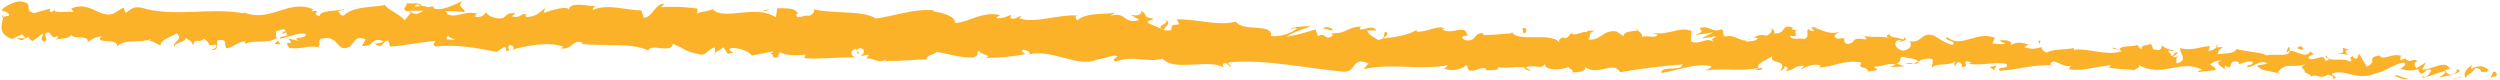 <?xml version="1.0" encoding="UTF-8"?> <svg xmlns="http://www.w3.org/2000/svg" width="718" height="23" viewBox="0 0 718 23" fill="none"> <path d="M716.899 21.85C717.279 21.43 717.089 20.45 716.049 20.62L715.279 22.26L716.899 21.85Z" fill="#FBB229"></path> <path d="M709.96 18.65C708.72 19.43 707.29 20.81 708.05 22.35C709.29 20.78 709.57 21.45 710.91 19.58C711.91 19.41 712.71 20.14 712.53 20.75C712.91 20.33 714.14 21.14 714.72 20.11C713.39 18.8 711.72 18.72 709.87 19.75C709.49 19.38 709.87 18.95 709.97 18.65" fill="#FBB229"></path> <path d="M608.46 14.2L609.11 14.41C608.911 14.295 608.689 14.223 608.46 14.2" fill="#FBB229"></path> <path d="M545.46 12.13C545.94 12.13 546.14 11.94 546.17 11.79C545.72 11.89 545.36 11.98 545.46 12.13Z" fill="#FBB229"></path> <path d="M534.76 10.11C534.99 10.17 535.18 10.19 535.39 10.23C535.15 10.07 534.91 9.98 534.76 10.11Z" fill="#FBB229"></path> <path d="M608.46 14.2L606.79 13.65C606.66 14.19 607.65 14.07 608.46 14.2Z" fill="#FBB229"></path> <path d="M695.88 22.39C696.213 22.317 696.527 22.174 696.8 21.97C696.51 22.04 696.23 22.09 695.94 22.13C695.925 22.218 695.905 22.305 695.88 22.39Z" fill="#FBB229"></path> <path d="M636.189 13.37H636.699C636.868 13.162 637.015 12.937 637.139 12.7L636.189 13.37Z" fill="#FBB229"></path> <path d="M657.46 13.51C656.98 13.44 656.79 14.84 656.59 15.45C656.682 15.22 656.827 15.016 657.013 14.852C657.199 14.689 657.42 14.572 657.66 14.51C657.662 14.166 657.594 13.826 657.46 13.51Z" fill="#FBB229"></path> <path d="M691.21 16.6L691.81 16.42C691.65 16.48 691.39 16.53 691.21 16.6Z" fill="#FBB229"></path> <path d="M620.95 12.78C620.925 12.598 620.86 12.424 620.76 12.27C620.765 12.456 620.832 12.635 620.95 12.78Z" fill="#FBB229"></path> <path d="M25.09 12.35C25.096 12.267 25.096 12.183 25.09 12.1C24.96 12.24 24.92 12.34 25.09 12.35Z" fill="#FBB229"></path> <path d="M0.529 4.93L0.869 4.86C0.917 4.599 0.947 4.335 0.959 4.07L0.529 4.93Z" fill="#FBB229"></path> <path d="M515.13 7.94H515.22C515.74 7.79 515.45 7.81 515.13 7.94Z" fill="#FBB229"></path> <path d="M334.539 5.65C336.539 6.94 331.179 7.2 334.229 8.65C333.949 8.1 337.069 6.51 334.539 5.65Z" fill="#FBB229"></path> <path d="M695.33 22.19C695.04 22.205 694.75 22.205 694.46 22.19C694.748 22.242 695.042 22.242 695.33 22.19" fill="#FBB229"></path> <path d="M334.229 8.65L334.539 8.79L334.229 8.64" fill="#FBB229"></path> <path d="M469.79 7.95C469.891 8.188 470.045 8.4 470.24 8.57C470.24 8.42 470.13 8.25 469.79 7.95Z" fill="#FBB229"></path> <path d="M503.519 10.57L502.689 10.37C502.954 10.479 503.234 10.547 503.519 10.57" fill="#FBB229"></path> <path d="M452.22 9.61C451.77 9.49 451.62 9.3 450.99 9.47C451.044 9.539 451.108 9.6 451.18 9.65C451.328 9.55 451.502 9.496 451.68 9.496C451.858 9.496 452.033 9.55 452.18 9.65" fill="#FBB229"></path> <path d="M433.979 9.28C434.083 9.384 434.193 9.481 434.309 9.57L434.889 9.51L433.979 9.28Z" fill="#FBB229"></path> <path d="M80.549 12.7C80.197 12.33 79.918 11.895 79.729 11.42C79.989 12.42 77.299 12.73 80.549 12.7Z" fill="#FBB229"></path> <path d="M695.88 21.6C695.856 21.742 695.791 21.875 695.694 21.981C695.596 22.087 695.47 22.163 695.33 22.2L695.94 22.13C695.979 22.045 695.995 21.951 695.986 21.858C695.978 21.765 695.944 21.676 695.89 21.6" fill="#FBB229"></path> <path d="M451.28 20.68L448.38 20.42C449.338 20.583 450.308 20.669 451.28 20.68Z" fill="#FBB229"></path> <path d="M211.46 14.91L210.79 15.07C210.907 15.095 211.027 15.093 211.143 15.066C211.259 15.038 211.367 14.985 211.46 14.91" fill="#FBB229"></path> <path d="M439.77 20.47C439.313 20.017 438.759 19.675 438.15 19.47C438.014 19.563 437.899 19.682 437.81 19.82L439.77 20.47Z" fill="#FBB229"></path> <path d="M60.57 14.39C63.33 14.48 61.9 12.61 62.51 11.56C65.82 11.1 64.01 12.95 65.11 13.91C67.18 13.46 68.79 11.79 70.32 11.91C70.43 12.22 70.73 12.33 70.32 12.71C72.52 11.28 76.78 12.71 79.32 10.96C79.466 11.082 79.576 11.241 79.64 11.42C79.303 10.618 79.186 9.742 79.3 8.88C80.54 8.88 81.62 7.76 82.06 8.97C81.3 8.97 81.23 9.41 80.87 9.78L82.18 9.28C83.32 11.04 80.4 9.85 80.37 11.13C82.91 10.61 85.89 9.23 87.82 9.76C88.19 11.46 83.28 10.25 85.82 11.76L82.82 11.06C85.06 13.78 81 10.84 83.05 13.74C86.99 14.3 87.48 12.96 91.41 13.52C92.31 12.59 91.14 12.12 92.05 11.19C97.68 9.6 96.38 15.54 100.53 13.35C101.62 12.24 102.07 10.1 104.98 11.29L103.98 13.19C107.8 13.45 106.21 10.47 110.19 11.84C109.46 12.58 107.19 12.42 107.75 12.66C110.32 14.22 109.6 11.61 111.6 11.66L111.98 13.37C116.05 13.18 120.56 12.03 125.07 11.81C124.81 12.31 124.07 12.81 125.07 13.37C130.77 12.63 137.2 13.8 142.66 14.91L144.78 13.48C145.27 13.48 145.67 14.16 145.14 14.48C147.27 15.08 145.27 13.55 146.31 12.99C147.53 12.91 147.9 13.86 147.12 14.29C150.91 13.12 157.91 11.81 161.86 13.45L161.08 13.87C164.16 14.52 164.63 10.93 167.47 12.35L166.92 12.6C173.62 13.36 181.07 12.15 186.15 14.46C187.15 12.36 192.78 15.52 193.27 12.59C197.08 14.12 195.97 14.59 201.35 15.71C202.79 15.87 203.53 13.91 205.35 13.63V15.17L207.8 13.6L209.05 15.47L210.73 15.11C210.07 15.01 209.33 14.39 209.44 13.95C212.07 13.3 215.79 15.14 215.84 15.95L222.04 14.76C221.89 15.38 220.85 15.57 220.04 15.95C223.37 14.44 220.61 17.58 223.66 16.2C223.26 15.84 223.9 15.29 223.97 14.98C225.46 15.98 228.89 15.98 231.43 15.66L230.92 16.71C235.5 17.06 240.59 16.38 245.74 16.49C243.9 15.96 244.36 14.13 245.87 13.98L246.44 15.62C247.44 14.62 244.88 14.98 246.9 13.78C248.82 14 248.16 15.66 247.05 16.17L249.4 15.65C249.53 16.14 248.98 16.38 248.82 17C249.82 16 252.82 18.71 254.24 17L254.36 17.49C259.5 17.6 261.85 17.08 266.04 17.08C266.15 15.68 267.78 16.02 269.04 14.9C272.11 15.41 275.51 16.57 279.22 16.52C281.84 15.87 280 15.34 281.22 14.52C281.39 15.8 285.1 15.75 283.16 16.63C286.965 16.618 290.761 16.257 294.5 15.55C293.9 15.01 293.22 14.77 293.58 14.34C294.58 14.15 295.89 14.92 295.74 15.53L295.47 15.66C301.82 13.86 309.99 19.66 315.07 17.09L314.78 17.22L320.02 15.93C322.42 16.2 318.56 16.87 320.32 17.69C325.99 15.69 329.21 18.16 333.87 16.83C337.39 20.67 346.61 16.83 351.41 19.3L351.15 18.4C352.42 17.55 352.65 18.94 353.57 19.16C353.45 18.47 352.23 18.34 353.01 17.87C363.64 16.99 374.87 19.57 385.73 20.58C389.73 20.89 388.07 16.02 393.05 18.24L391.6 19.87C399.66 18.04 408.01 20.24 415.9 18.71C415.42 19.08 415.4 19.58 414.64 19.56C416.28 20.79 420.77 19.73 420.82 18.75C422.04 18.88 421.09 19.64 421.82 20.15C423.47 20.89 426.03 18.69 426.89 19.91C427.04 20.11 426.41 20.29 426.11 20.38C427.2 19.82 431.11 20.62 430.11 19.22C433.05 19.93 435.76 18.71 438.11 19.57C439.67 18.05 443.11 20.41 443.67 18.23C443.42 20.49 448.81 20.15 450.67 19.12C450.03 19.79 452.28 19.86 451.53 20.79C453.66 20.79 455.62 20.41 455.27 19.25C459.14 22.03 463.19 17.25 465.33 20.73C471.67 19.63 477.54 18.92 483.23 18.49C482.98 20.74 476.94 18.6 477.14 20.97C482.55 20.14 485.7 18.26 491.03 18.9C492.41 19.23 490.23 19.9 489.75 20.24C495.16 19.41 500.16 20.64 504.98 19.5C504.98 19.71 504.44 19.93 503.98 20.09C504.93 20.03 506.17 20.46 506.08 19.43L505.15 19.69C503.67 18.17 508.96 16.69 509.15 15.87C507.49 18.78 513.87 16.7 511.25 20.36C511.88 20.18 512.66 19.71 512.54 19.02C513.46 19.24 513.74 19.64 512.79 20.41C516.18 19.92 515 18.8 518.07 18.88C518.07 19.38 517.43 19.56 517.07 20.13C518.64 19.19 520.22 18.25 522.8 18.72C522.64 19.02 522.93 19.41 522.16 19.39C526.61 19.32 529.79 16.95 534.66 17.98C533.18 20.11 536.31 18.72 536.53 20.59L539.17 20.08L538.17 19.15C540.47 19.22 542.53 17.9 544.49 18.55L542.77 19.29L547.09 19.02L544.66 18.27C547 17.35 544.45 15.9 547.51 16.48C546.89 16.66 549.81 16.55 550.99 17.67C551.572 17.283 552.229 17.023 552.918 16.906C553.607 16.789 554.313 16.817 554.99 16.99C555.42 17.59 554.6 19.05 554.88 19.45C556.03 17.91 560.27 19.12 561.72 17.45C561.524 17.653 561.387 17.905 561.322 18.18C561.257 18.454 561.267 18.741 561.35 19.01L562.35 17.76C563.41 18.19 563.56 18.38 563.35 19.16C566.55 19.45 562.35 16.77 566.16 17.86C565.86 17.96 566 18.15 565.37 18.33C569.18 18.93 572.76 17.66 576.26 18.33C577.26 20.23 573.18 18.73 574.34 20.33C579.41 20.08 584.86 18.27 589.75 18.81L588.84 18.59C589.57 15.95 592.46 19.97 594.96 18.76C594.35 18.95 594.14 20.22 594.31 19.93C597.66 20.42 601.18 19.4 606.31 18.66L605.67 19.33C607.67 19.97 610.87 19.78 613 20.13C613.65 19.46 614.86 19.59 614.14 18.59C620.65 22.59 626.73 16.74 632.52 20.08C631.82 20.08 630.85 20.64 631.4 20.66L636.4 20.12C636.03 18.96 635.76 19.41 634.73 18.49C635.646 17.712 636.818 17.299 638.02 17.33C635.77 18.05 638.02 19.18 638.96 19.85C638.81 19.49 639.14 19.11 639.07 18.75C641.63 20.85 639.55 16.43 643.07 17.88L642.87 18.48C644.2 18.19 645.44 17.42 646.87 17.62C647.44 18.97 645.44 18.22 645.33 19.32C647.33 19.32 649.33 16.86 651.14 18.23C650.28 18.59 649.05 18.57 648.14 18.92C650.14 20.52 650.33 20.13 651.8 20.41H651.65L655.04 21.18L654.18 20.74C656.76 17.3 659.32 20.2 662.75 17.98C659.41 20.08 662.18 19.22 661.9 20.73C662.76 21.17 664.07 21.66 663.68 22.08C665.31 20.89 666.34 23.08 668.68 21.35C668.77 21.84 670.39 21.43 670.01 22.65C672.1 22.31 669.53 21.79 669.72 21.18C672.96 19.57 677.23 23.34 681.89 21.18C685.89 20.32 686.66 18.68 690.37 17.93C691.6 18.73 689.32 19.69 689.32 19.69C691.055 20.369 692.974 20.415 694.74 19.82C694.35 20.24 694.74 20.61 695.31 21.16C696.84 21.06 696.36 19.4 698.31 20.16C697.914 20.895 697.385 21.549 696.75 22.09C698.55 21.67 700.34 20.8 702.21 20.39C702.69 21.25 701.07 21.66 700.4 22.2C702.49 21.86 705.82 21.53 706.49 20.2L705.16 19.7C705.92 19.65 705.53 20.86 704.96 21.1C704.735 21.277 704.469 21.393 704.187 21.437C703.904 21.481 703.615 21.451 703.348 21.35C703.08 21.25 702.843 21.082 702.659 20.863C702.476 20.644 702.352 20.381 702.3 20.1L703.63 19.81C702.32 16.92 698.31 20.17 695.63 19.96L696.78 17.9L694.02 19.57C693.45 19.02 693.07 17.85 694.39 17.57C692.5 16.51 692.69 18.28 691.07 17.1C690.89 16.92 690.98 16.82 691.14 16.74L689.26 17.32C689.63 16.89 688.98 15.85 690.12 16.17C686.79 14.91 684.69 17.63 683.46 16.03L683.74 15.91C679.08 16.53 683.26 17.43 679.74 19.16L677.47 15.35L676.99 16.87C676.51 16.81 675.57 16.67 675.75 16.07C673.95 17.07 676.04 16.74 674.99 17.71C672.71 16.28 668.62 18.24 668.14 15.8C667.29 16.95 670.33 16.74 667.85 17.5C667.2 14.87 665 17.9 662.91 16.66C663.58 15.32 665.57 16.07 663.48 14.83C662.17 17.09 659.39 14.26 657.6 14.66C657.48 16.47 653.72 15.35 650.73 15.9C650.93 15.29 645.14 14.8 642.38 14.09L642.47 13.79C641.9 15.62 639.04 15.22 636.95 15.56C637.05 14.46 637.43 14.04 638.57 13.56H636.57C636.269 13.888 635.905 14.152 635.499 14.336C635.094 14.52 634.655 14.62 634.21 14.63L634.73 13.27C632.12 13.27 629.45 14.79 626.11 13.81C625.9 15.09 628.71 17.42 625.11 18.21C624.99 17.52 624.88 16.33 625.81 16.06C625.51 16.14 624.72 16.61 624.11 16.31L625.55 15.17C624.03 14.63 624.73 16.17 623.55 16C623.55 15 622.66 15.28 622.85 14.5C623.16 14.41 623.91 14.93 624.38 14.5C623.01 14.3 621.38 13.68 620.82 12.92C620.872 13.081 620.887 13.253 620.862 13.421C620.837 13.589 620.774 13.749 620.677 13.888C620.581 14.028 620.453 14.143 620.304 14.225C620.155 14.307 619.989 14.353 619.82 14.36C617.21 14.36 618.95 13.16 617.44 12.62C616.8 13.29 615.15 12.55 615.08 14.03C614.32 14.03 614.19 13.32 613.9 12.91C612.54 13.54 607.6 12.98 609.09 14.58L609.43 14.69C609.37 14.69 609.29 14.69 609.21 14.75C604.76 16.14 600.04 13.75 595.64 14.29V13.8C593.01 14.32 589.81 14.03 587.92 15.05C587.15 15.05 586.11 14.11 586.45 13.53C584.45 13.86 584.21 14.42 581.33 13.53C583.33 12.71 580.65 12.75 583.41 12.94C580.82 12.47 580.24 11.66 577.41 12.94C578.41 11.69 575.48 11.31 574.24 11.67L576.05 12.61C574.77 12.72 573.481 12.683 572.21 12.5L572.91 10.85C567.63 8.73 563.25 14.12 559.26 10.65C557.83 11.79 562.14 11.52 560.85 12.86C558.41 12.59 555.85 10.16 555.13 10.14C551.79 9.14 551.96 12.51 548.46 11.82C548.9 12.42 549.29 14.01 546.66 14.52C544.21 14.26 543.66 11.98 545.25 11.52C545.84 11.52 546.12 11.68 546.09 11.88C546.89 11.68 547.93 11.44 546.97 10.78L546.64 11.37C545.44 10.74 542.06 10.74 542.87 9.78C541.01 10.31 542.06 10.78 543.43 11.07C540.3 10.15 538.52 10.95 535.3 10.32C535.81 10.66 536.3 11.32 535.76 11.32C531.03 10.5 533.65 12.41 530.43 12.61C528.62 11.67 531.12 10.46 527.87 11.16C525.87 10.51 527.48 9.58 528.28 9.11C525.28 10.2 522.79 8.26 521.1 8.02L522.66 7.57C521.854 7.781 521.02 7.859 520.19 7.8L521.05 9C520.14 8.78 519.37 8.76 519.4 8.26C518.4 9.02 520.08 10.26 518.2 11.26C516.99 10.64 514.48 11.84 514.09 10.26C517.9 10.86 513.7 8.67 516.94 8.48C516.18 8.655 515.388 8.631 514.64 8.41C514.51 8.23 514.78 8.09 515.03 8C511.4 6.53 513.31 9.75 509.52 9.64C510.02 8.76 508.67 7.94 508.05 8.12C509.58 8.12 508.75 9.61 507.34 10.27C504.92 9.53 504.69 10.73 503.42 10.63L504.87 10.98C504.36 11.86 503.15 11.72 501.45 11.98C501.32 11.29 503 11.53 502.4 11.22C500.49 12.75 498.18 9.53 495.53 10.53C494.32 9.91 495.44 8.86 494.38 8.43C491.38 9.53 491.22 7.16 488.11 8.05C488.98 9.26 489.11 8.97 486.94 10.05L492.04 9.31L488.75 10.98C490.28 10.98 492 10.29 492.92 10.51C491.35 11.45 491.51 11.16 492.23 12.16C490.16 10.33 488.05 13.16 485.65 11.87L485.78 8.87C482.16 7.49 479.27 10.27 474.55 9.44L476.06 9.98C475.4 11.14 473.13 10.09 471.59 10.54C471.75 9.54 470.8 9.18 470.16 8.54C470.23 9.27 466.7 8.41 466.23 10.37L464.22 9.02C460.41 8.42 459.81 11.75 456.14 11.35C457.27 10.3 455.61 9.57 458.09 8.84C456.86 8.84 455.76 8.61 455.73 9.29C455.02 8.66 452.3 10.56 451.19 9.6C450.66 10.02 450.48 11.05 449.1 10.95C449.059 10.875 449.037 10.791 449.037 10.705C449.037 10.619 449.059 10.535 449.1 10.46C449.1 10.95 446.93 11.08 448.1 12.2C444.38 9.05 437.53 12.2 434.29 9.52C431.61 9.8 428.37 10.06 425.94 10.09C426.1 9.8 425.94 9.6 426.41 9.71C423.07 8.71 424.3 12.5 420.5 11.41C418.58 9.78 422.5 10.58 421.34 9.96C420.87 6.7 416.73 10.32 414.19 8.38L414.82 8.2C412.88 7.06 410.01 9.34 406.82 9.05C406.858 8.974 406.878 8.89 406.878 8.805C406.878 8.72 406.858 8.636 406.82 8.56C404.6 10.18 400.43 10.65 397.34 11.05C398.34 9.8 398.75 10.4 398.19 9.1C396.8 9.26 398.56 11.18 395.79 11.49C394.9 10.78 392.93 10.13 392.69 8.75H395.3C394 6.94 391.93 8.75 390.56 8.41L390.75 7.63C386.75 7.81 386.66 9.77 382.38 9.55L382.81 10.15C380.43 12.05 380.86 9.02 378.5 10.42L377.83 8.42C375.145 9.339 372.393 10.051 369.6 10.55C371.2 9.12 374.46 8.43 376.48 7.55C374.95 7.55 371.27 7.55 370.48 8.55C371.1 8.37 371.89 7.9 372.48 8.22C370.335 9.807 367.69 10.567 365.03 10.36C365.64 6.55 357.08 9.25 354.92 6.24C349.49 7.56 344.21 5.44 337.92 5.55C340.1 8.55 336.08 5.6 336.41 8.66C334.94 8.83 334.41 8.77 334.25 8.57L329.84 6.66C328.84 5.75 331.25 6.01 331.13 5.32C327.92 5.03 329.81 4 327.7 3.15C328.12 4.25 326.55 4.7 324.7 4.24L327.25 5.7C322.73 7.24 323.42 3.06 318.86 4.59L320.31 3.65C317.98 4.18 311.75 3.47 309.43 5.89C309.03 5.53 308.5 4.68 309.52 4.48C303.98 4.01 297.12 6.87 292.84 5.27L293.28 4.53C292.28 4.73 291.45 5.9 290.17 5.12C290.24 4.81 290.6 4.38 290.17 4.33C289.62 4.58 287.4 5.59 286.03 5.13L287.22 4.31C281.83 3.23 278.88 6.21 274.33 6.63C274.38 4.43 270.14 3.63 268.02 3.24L268.1 2.93C261.8 2.54 257.36 4.56 251.51 5.31C247.93 2.86 239.26 4.08 233.51 2.64C234.39 3.06 233.33 4.35 232.29 4.55C230.93 4.08 228.48 6.01 228.74 3.99H229.23C228.23 1.99 225.42 2.46 223.23 2.37L222.82 5C217.16 1.05 207.82 6.13 204.7 2.64C203.31 3.28 201.59 3.24 200.21 3.87L200.31 2.46C196.839 1.968 193.328 1.834 189.83 2.06L190.83 1.06C188.16 0.92 187.38 5.06 184.91 5.12L184.21 2.99C179.55 2.94 174.86 0.99 170.21 2.83C170.234 2.573 170.347 2.333 170.53 2.15C170.712 1.968 170.953 1.854 171.21 1.83C169.02 1.74 162.75 0.24 163.49 3.16C163.49 1.27 158.68 2.89 156.15 3.67L156.57 2.28C154.41 4.02 154.33 4.51 151.36 4.94C150.66 4.75 150.76 3.81 151.69 4.19C149.36 3.42 149.84 5.48 147.01 4.68L148.09 3.81C145.68 3.66 145.86 4.14 144.52 5.15C142.99 5.68 139.95 4.71 139.62 3.45C139.323 3.983 138.862 4.406 138.305 4.655C137.748 4.904 137.125 4.965 136.53 4.83C136.35 4.35 136.87 4.06 137.13 3.92C133.13 2.92 131.13 5.43 128.36 4.01C128.361 3.844 128.32 3.68 128.241 3.533C128.163 3.386 128.049 3.261 127.91 3.17C129.761 3.146 131.612 3.249 133.45 3.48C133.45 2.2 130.89 1.92 132.98 0.19C130.88 1.12 127.29 3.19 124.78 2.51C124.643 2.381 124.531 2.229 124.45 2.06L124.71 1.92C124.171 1.803 123.609 1.866 123.11 2.1C122.438 1.866 121.739 1.722 121.03 1.67C120.75 0.6 118.03 1.04 116.78 0.97C116.86 2.38 115.17 2.12 116.78 3.31C116.58 3.21 117.03 3.15 117.89 3.11C118.079 3.091 118.264 3.044 118.44 2.97L118.35 3.09C119.2 3.09 120.35 3.09 121.56 3.09C120.56 3.78 119.45 4.37 118.04 3.56C117.36 4.45 116.61 5.37 116.2 5.79C114.47 3.79 111.09 2.67 110.63 1.46C106.63 2.17 101.34 1.81 98.81 4.4C97.68 4.72 97.54 3.62 97.13 3.2C97.78 2.95 98.55 3 98.91 2.63C96.66 3.27 92.27 2.77 91.7 4.63C88.89 3.75 93.32 2.96 89.43 3.19L89.97 2.64C82.39 -0.45 77.48 7.12 69.09 3.18C69.67 3.42 69.96 3.54 70.09 3.85C60.47 2 50.18 5.05 40.72 2.23C38.02 1.65 37.72 2.82 36.04 3.68L35.48 2.16L32.46 3.97C28.46 5.17 25.6 0.14 20.46 2.45L21.09 3.45C19.27 3.22 15.31 3.94 15.64 2.78C15.45 2.96 15.02 3.78 14.32 3.28V2.49L9.82 3.76C6.36 3.12 10.42 0.63 5.36 0.39C3.47 0.66 -0.04 2.59 0.66 3.13C1.42 3.18 2.59 3.66 2.66 4.45L0.93 4.83C0.58 7.15 -0.79 9.51 3.4 11.21L6.4 9.84L7.33 10.99H4.85C6.23 12.08 7.14 11.16 8.15 10.53C8.248 10.816 8.407 11.078 8.616 11.297C8.825 11.517 9.078 11.688 9.36 11.8L12.29 9.63C12.62 10.55 10.96 11.41 12.89 11.95C14.26 10.95 11.63 9.88 13.89 9.25C15.28 10.33 14.89 11.19 16.52 10.32C16.74 10.92 16.38 11.32 15.73 11.55C17.21 10.86 19.63 11.32 20.41 10.1C21.85 11.43 25.41 9.85 25.2 12.1C26.351 11.167 27.733 10.562 29.2 10.35C26.68 12.94 34.25 10.6 33.55 13.41C35.42 11.07 40.17 12.48 43.42 11.22C43.24 11.4 42.87 11.78 42.59 11.65C44.41 11.88 44.92 12.65 46.08 13.07C46.35 11.07 49.19 10.72 50.74 9.54C52.94 11.47 49.34 11.81 50.01 13.64C49.93 12.05 53.92 12.13 53.18 10.79C54.86 11.99 54.64 11.38 55.49 13.02C55.84 10.58 57.09 12.64 58.49 11.16C60.94 12.41 59.08 13.47 61.81 12.77C63.09 13.54 60.66 14.37 60.66 14.37L60.57 14.39ZM125.26 11.37L123.93 11.43L125.26 11.35V11.37ZM130.68 11.43C130.02 11.36 129.2 11.34 128.33 11.33C128.15 10.84 128.33 10.33 128.91 10.38C128.61 10.7 129.91 11 130.68 11.38V11.43ZM119.39 1.38C120.25 1.2 120.53 1.48 120.65 1.77C120.25 1.77 119.77 1.83 119.15 1.91C119.15 1.96 119.07 2.02 119.05 2.08C119.116 1.825 119.236 1.586 119.4 1.38" fill="#FBB229"></path> <path d="M117.719 3.29C117.603 3.337 117.483 3.37 117.359 3.39C117.521 3.509 117.692 3.616 117.869 3.71C117.979 3.56 118.089 3.42 118.179 3.28H117.719" fill="#FBB229"></path> <path d="M609.179 14.44H609.069C609.164 14.486 609.246 14.555 609.309 14.64C609.239 14.57 609.239 14.53 609.189 14.47" fill="#FBB229"></path> <path d="M205.41 15.49V15.14L204.93 15.44L205.41 15.49Z" fill="#FBB229"></path> <path d="M638.949 19.81C639.028 19.974 639.163 20.105 639.329 20.18C639.329 20.09 639.149 19.96 638.949 19.81Z" fill="#FBB229"></path> <path d="M651.84 20.37L653.65 20.9C653.063 20.67 652.458 20.493 651.84 20.37" fill="#FBB229"></path> <path d="M661.75 21.25C661.848 21.062 661.916 20.859 661.95 20.65L661.75 21.25Z" fill="#FBB229"></path> <path d="M504.03 20.02C503.901 20.024 503.774 20.045 503.65 20.08C502.75 20.34 503.36 20.24 504.03 20.02Z" fill="#FBB229"></path> <path d="M551.01 17.57C550.523 17.828 550.015 18.042 549.49 18.21C550.32 18.33 550.97 18.37 551.01 17.57Z" fill="#FBB229"></path> <path d="M547.31 18.14C548.009 18.4 548.775 18.424 549.49 18.21C548.776 18.033 548.033 18.009 547.31 18.14" fill="#FBB229"></path> <path d="M704.72 22.68L705.2 22.75C705.192 22.669 705.213 22.587 705.26 22.52L704.72 22.68Z" fill="#FBB229"></path> <path d="M705.26 22.52L705.79 22.36C705.55 22.36 705.33 22.36 705.26 22.52Z" fill="#FBB229"></path> <path d="M706.92 22.02L705.8 22.35C706.19 22.35 706.66 22.41 706.92 22.02Z" fill="#FBB229"></path> <path d="M691.599 21.79L691.439 22.3C691.542 22.149 691.598 21.972 691.599 21.79Z" fill="#FBB229"></path> <path d="M687.609 21.86C688.559 21.99 689.979 22.99 691.309 22.7L691.439 22.3C690.799 23.05 688.529 21.02 687.609 21.87" fill="#FBB229"></path> <path d="M671.07 15.25L674.4 15.72C673.83 15.17 673.07 14.42 674.59 14.32C670.41 12.62 675.44 15.55 671.06 15.25" fill="#FBB229"></path> <path d="M660.72 14.27C662.52 14.05 660.72 13.48 660.81 13.18C659.66 13.65 659.38 13.77 660.72 14.27Z" fill="#FBB229"></path> <path d="M585.81 12.89L586.01 11.62C584.62 11.78 586.01 12.11 585.81 12.89Z" fill="#FBB229"></path> <path d="M571.359 19.23L572.699 20.05L573.359 18.89L571.359 19.23Z" fill="#FBB229"></path> <path d="M563.069 9.97L563.679 9.79L561.359 10.22L563.069 9.97Z" fill="#FBB229"></path> <path d="M437.24 8.1L437.63 9.68C438.57 9.41 438.8 7.68 437.24 8.1Z" fill="#FBB229"></path> <path d="M382.9 8.7C382.554 8.242 382.05 7.928 381.487 7.821C380.923 7.714 380.339 7.82 379.85 8.12C381.07 8.25 382.28 8.89 382.9 8.7Z" fill="#FBB229"></path> <path d="M220.05 3.13L221.15 2.62L219.08 3.02L220.05 3.13Z" fill="#FBB229"></path> </svg> 